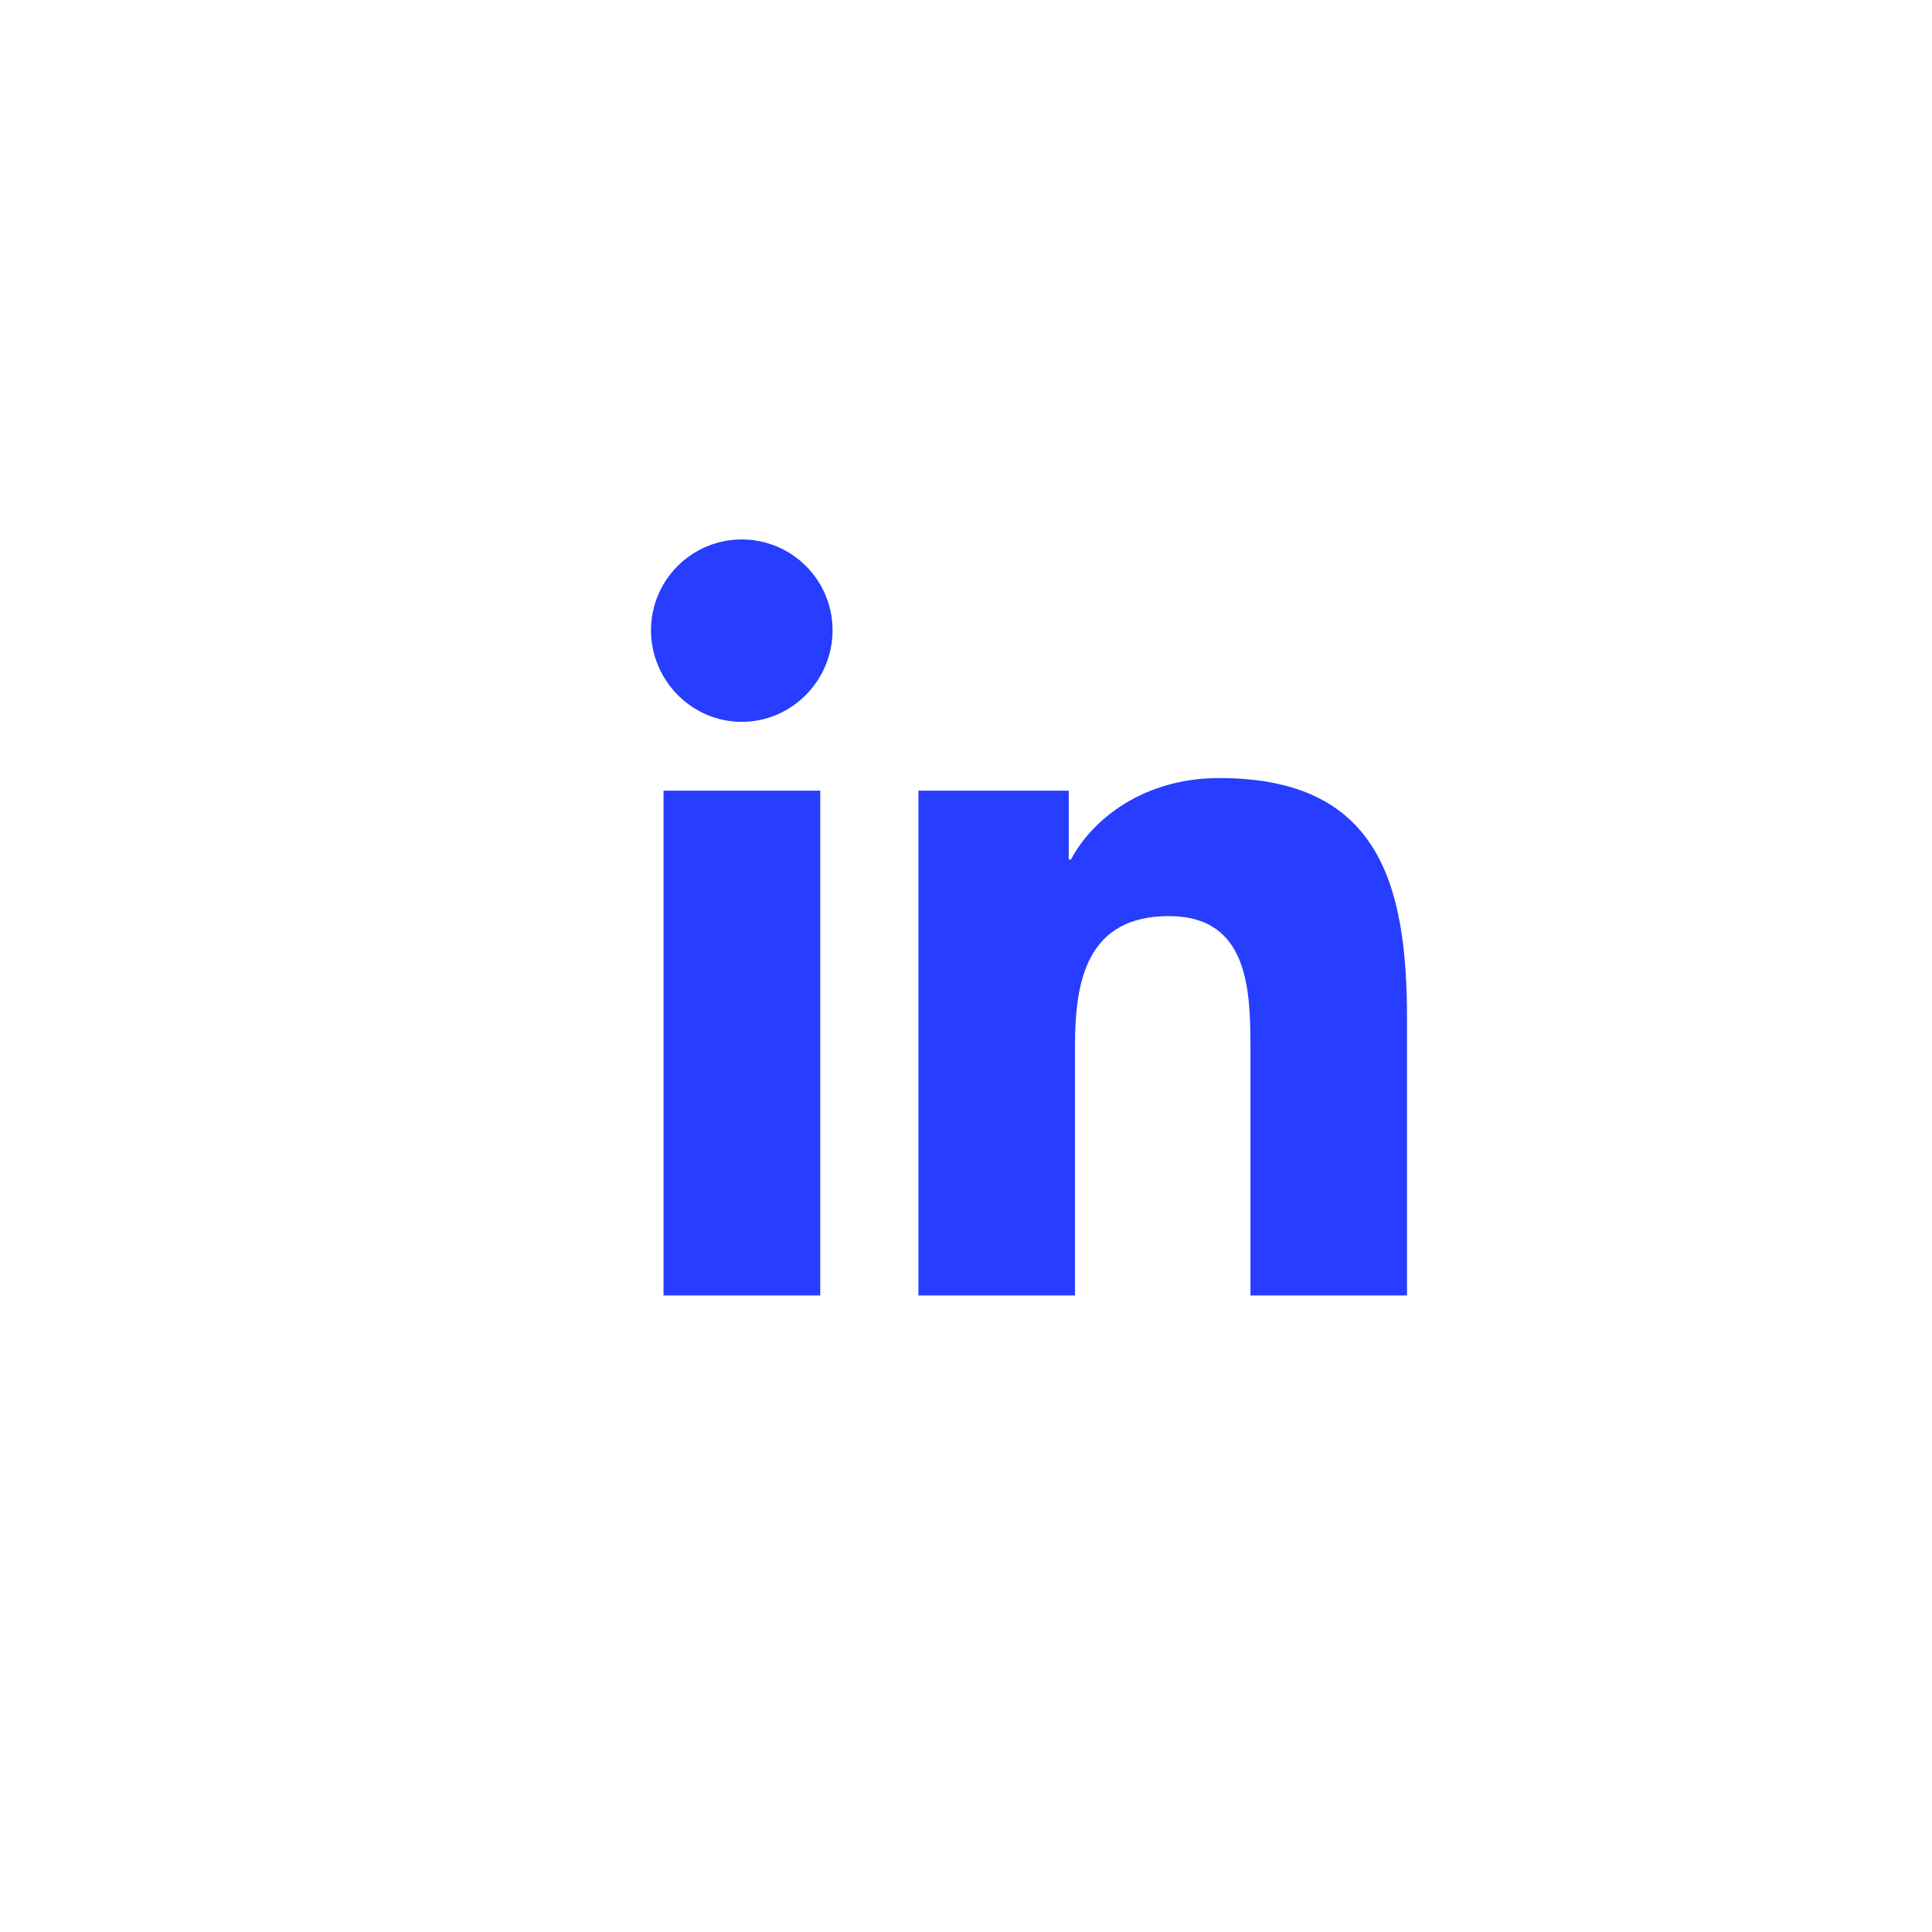 <svg width="46" height="46" viewBox="0 0 46 46" fill="none" xmlns="http://www.w3.org/2000/svg">

<path d="M19.53 30.844H15.798V18.826H19.53V30.844ZM17.661 17.187C16.468 17.187 15.5 16.198 15.5 15.005C15.5 14.432 15.728 13.882 16.133 13.477C16.538 13.072 17.088 12.844 17.661 12.844C18.235 12.844 18.784 13.072 19.19 13.477C19.595 13.882 19.823 14.432 19.823 15.005C19.823 16.198 18.855 17.187 17.661 17.187ZM33.497 30.844H29.773V24.994C29.773 23.6 29.745 21.812 27.833 21.812C25.893 21.812 25.595 23.326 25.595 24.894V30.844H21.867V18.826H25.446V20.466H25.498C25.996 19.521 27.213 18.525 29.029 18.525C32.806 18.525 33.5 21.012 33.5 24.242V30.844H33.497Z" fill="#273DFF"/>
</svg>
